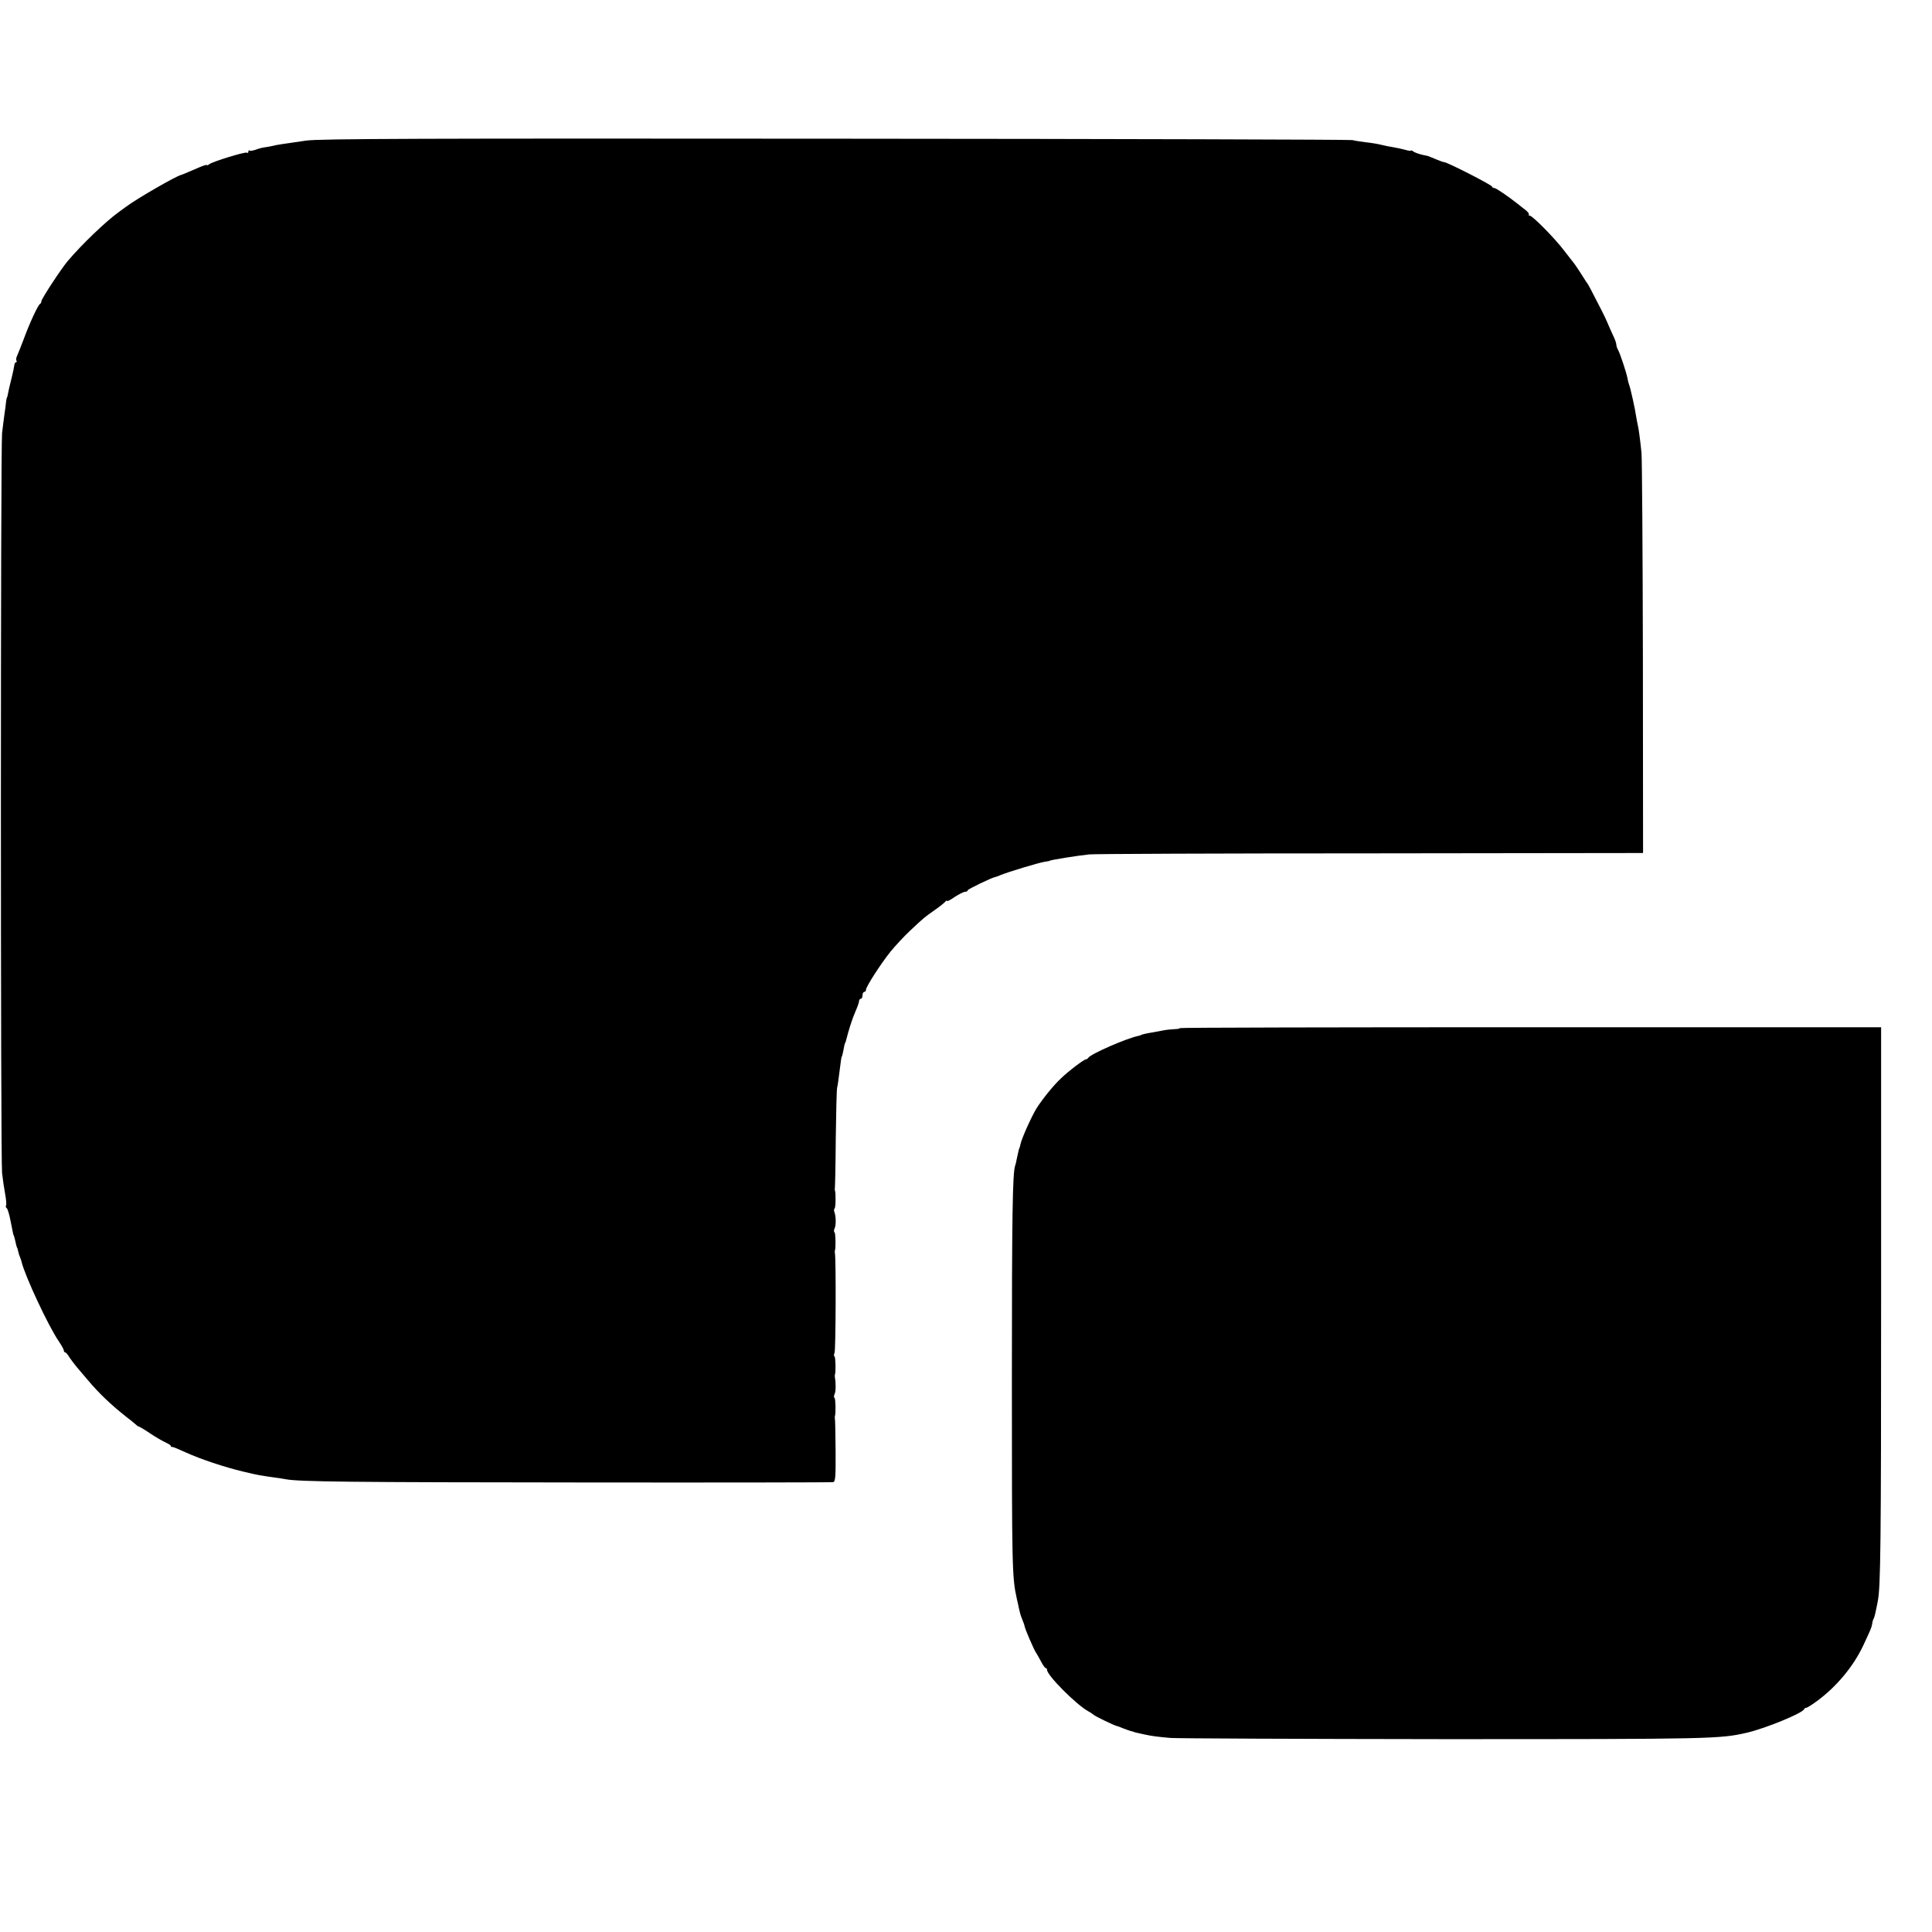 <?xml version="1.0" standalone="no"?>
<!DOCTYPE svg PUBLIC "-//W3C//DTD SVG 20010904//EN"
 "http://www.w3.org/TR/2001/REC-SVG-20010904/DTD/svg10.dtd">
<svg version="1.0" xmlns="http://www.w3.org/2000/svg"
 width="1120pt" height="1120pt" viewBox="0 0 1120 1120"
 preserveAspectRatio="xMidYMid meet">
<g transform="translate(0,1120) scale(0.1,-0.1)"
fill="#000000" stroke="none">
<path d="M1775 10385 c-150 -22 -169 -24 -195 -31 -14 -3 -37 -7 -51 -9 -14
-2 -37 -9 -51 -14 -14 -5 -29 -7 -32 -4 -3 4 -6 1 -6 -6 0 -7 -4 -10 -9 -6
-11 6 -199 -52 -218 -67 -7 -6 -13 -8 -13 -5 0 4 -21 -3 -47 -14 -81 -35 -98
-42 -103 -43 -28 -6 -256 -137 -320 -185 -19 -14 -39 -29 -45 -33 -72 -52
-212 -186 -293 -282 -38 -45 -152 -219 -152 -232 0 -7 -4 -14 -8 -16 -11 -4
-63 -117 -96 -208 -16 -41 -32 -83 -37 -93 -5 -10 -7 -22 -4 -27 4 -6 2 -10
-2 -10 -5 0 -9 -8 -10 -17 -1 -10 -7 -38 -13 -63 -6 -25 -14 -56 -17 -70 -9
-44 -11 -55 -13 -55 -1 0 -3 -11 -5 -25 -1 -14 -5 -45 -9 -70 -3 -25 -10 -74
-14 -110 -9 -85 -9 -4205 0 -4290 4 -36 12 -91 18 -123 6 -31 8 -61 5 -66 -3
-5 -1 -12 4 -15 5 -3 15 -36 22 -73 16 -81 16 -82 19 -85 1 -2 3 -11 6 -21 2
-9 6 -25 8 -35 3 -9 5 -17 6 -17 1 0 3 -8 5 -18 2 -10 7 -26 11 -35 4 -9 8
-21 9 -27 20 -83 156 -374 216 -461 16 -24 29 -47 29 -53 0 -6 4 -11 8 -11 4
0 15 -12 24 -28 10 -15 29 -40 43 -57 14 -16 42 -50 63 -74 65 -78 138 -147
226 -216 21 -16 45 -36 52 -42 7 -7 15 -13 19 -13 3 0 32 -17 63 -38 31 -21
72 -45 90 -53 17 -8 32 -17 32 -21 0 -5 3 -7 8 -6 4 1 38 -13 77 -31 88 -40
225 -86 335 -112 87 -21 102 -23 180 -34 25 -3 54 -8 65 -10 73 -15 384 -18
1690 -19 809 -1 1477 0 1485 2 13 3 15 30 14 180 -1 97 -2 182 -4 187 -1 6 -1
12 0 15 6 15 4 102 -2 106 -5 3 -4 13 0 22 8 15 8 65 2 97 -1 6 -1 12 0 15 6
15 4 102 -2 106 -5 3 -4 13 0 22 7 15 9 550 2 577 -1 6 -1 12 0 15 6 15 4 102
-2 106 -5 3 -4 13 0 22 9 18 9 70 -1 96 -3 8 -3 17 1 20 7 4 8 92 2 106 -1 3
-1 10 0 15 1 6 4 134 5 285 2 151 5 284 8 295 3 11 8 47 12 80 10 81 13 100
15 100 1 0 4 11 7 25 7 39 11 55 13 55 1 0 3 7 5 15 16 63 35 122 53 164 12
27 22 55 22 62 0 8 5 14 10 14 6 0 10 9 10 20 0 11 5 20 10 20 6 0 10 5 10 12
0 18 88 154 143 222 27 33 78 88 113 121 81 76 80 75 145 121 30 21 57 43 61
49 4 5 8 6 8 2 0 -4 20 6 44 23 25 16 52 30 60 30 9 0 16 4 16 9 0 6 138 73
160 77 3 0 16 5 30 11 40 17 222 72 255 77 17 2 30 5 30 6 0 4 161 30 230 37
28 3 761 6 1630 6 l1580 2 -1 1130 c-1 622 -5 1157 -8 1190 -10 95 -16 135
-21 158 -3 12 -7 36 -10 52 -5 39 -33 166 -41 185 -3 8 -8 26 -10 40 -6 32
-42 140 -54 162 -6 10 -10 24 -10 31 0 7 -8 31 -19 53 -10 21 -26 57 -35 79
-15 35 -42 87 -95 189 -9 17 -19 35 -24 40 -4 6 -22 34 -39 61 -18 28 -35 52
-38 55 -3 3 -25 32 -50 64 -54 72 -186 206 -202 206 -6 0 -8 3 -5 6 3 4 -6 16
-21 28 -15 11 -31 24 -37 29 -59 47 -132 97 -142 97 -7 0 -13 4 -13 8 0 9
-260 142 -278 142 -5 0 -27 8 -48 17 -22 9 -41 17 -44 18 -3 1 -21 5 -40 9
-19 5 -41 13 -47 18 -7 6 -13 8 -13 5 0 -3 -15 -1 -32 4 -18 5 -49 12 -68 15
-19 3 -51 9 -70 14 -19 5 -60 12 -90 15 -30 4 -66 9 -80 13 -14 3 -1364 7
-3000 8 -2391 2 -2993 0 -3065 -11z"/>
<path d="M6840 5240 c0 -3 -15 -6 -32 -6 -18 -1 -51 -4 -73 -9 -22 -4 -49 -9
-60 -11 -31 -5 -60 -12 -60 -14 0 -1 -7 -3 -15 -5 -70 -14 -277 -105 -291
-127 -3 -5 -9 -9 -13 -9 -9 2 -103 -69 -146 -111 -43 -40 -106 -118 -141 -173
-29 -47 -87 -176 -93 -208 -3 -12 -5 -22 -6 -22 -2 0 -7 -22 -15 -60 -3 -16
-7 -35 -10 -42 -15 -44 -19 -281 -19 -1243 0 -1096 1 -1144 29 -1270 4 -14 8
-36 11 -50 9 -39 10 -43 22 -73 7 -16 12 -32 12 -35 0 -11 55 -138 66 -153 5
-8 19 -31 29 -51 11 -21 23 -38 27 -38 5 0 8 -5 8 -11 0 -31 168 -200 238
-239 15 -8 29 -18 32 -21 6 -7 121 -63 135 -65 5 -1 24 -8 40 -15 17 -6 35
-13 40 -14 6 -1 12 -3 15 -4 3 -2 12 -4 20 -6 8 -2 29 -6 45 -10 41 -9 79 -14
150 -20 33 -3 746 -6 1585 -7 1561 0 1600 1 1760 38 109 26 320 113 328 135 2
5 8 9 13 9 6 0 34 18 64 40 112 83 209 199 266 320 42 90 49 105 52 125 1 11
5 25 8 30 4 6 10 28 14 50 5 22 10 47 11 55 16 78 19 331 19 1725 l0 1600
-2033 0 c-1117 0 -2032 -2 -2032 -5z"/>
</g>
</svg>
